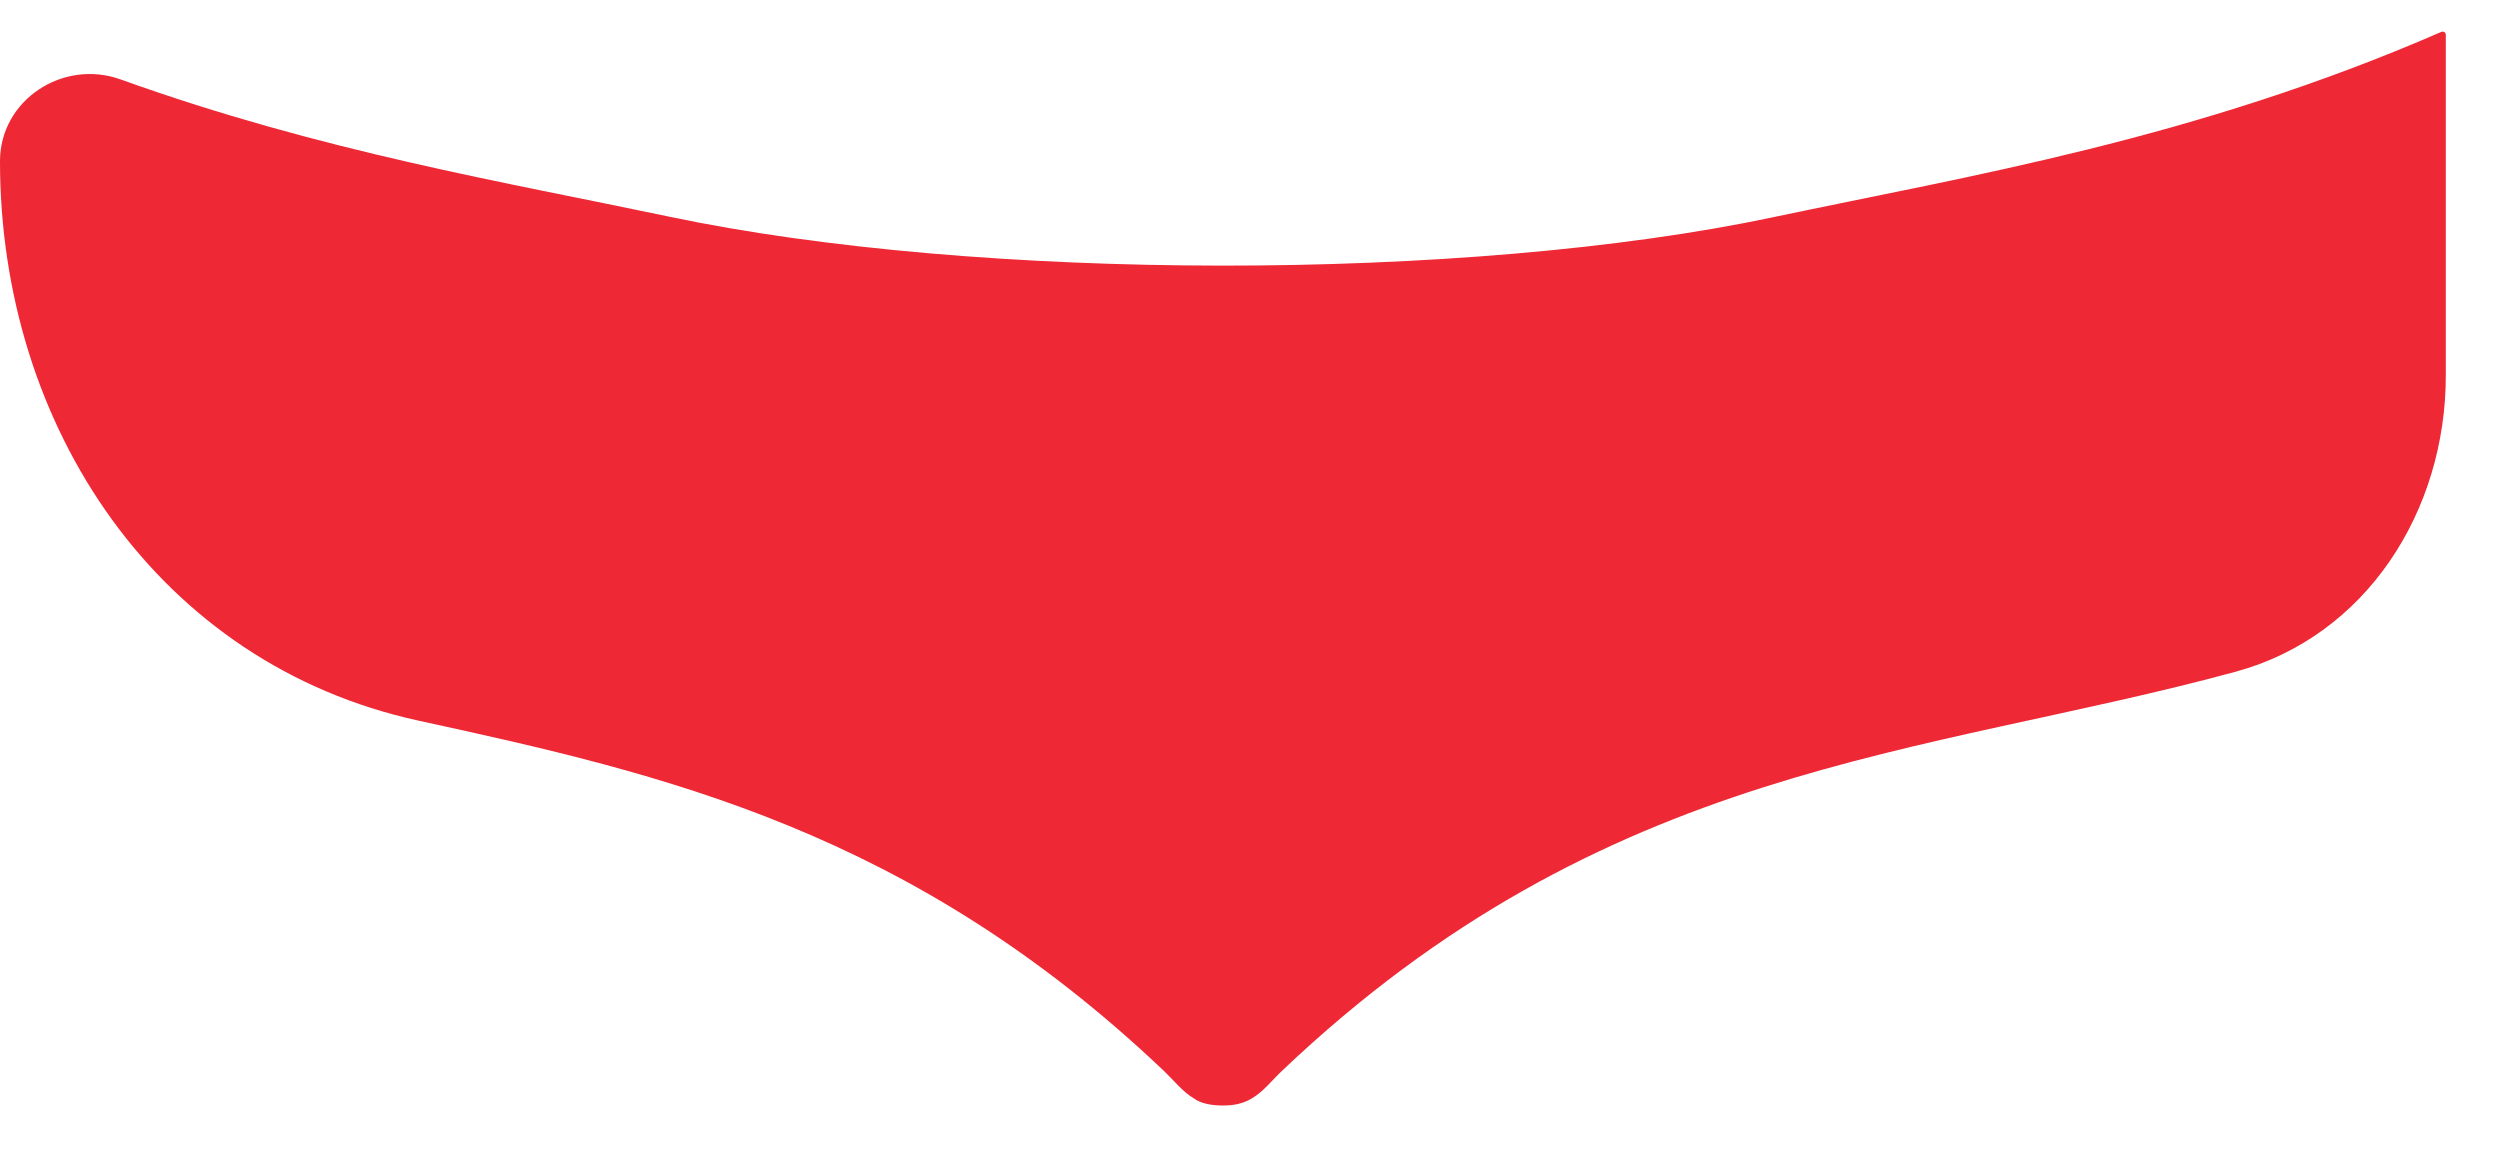 <svg width="34" height="16" viewBox="0 0 34 16" fill="none" xmlns="http://www.w3.org/2000/svg">
<path d="M33.221 0.43C33.215 0.43 33.21 0.431 33.204 0.433C29.837 1.899 26.775 2.391 24.121 2.953C19.942 3.839 13.278 3.828 9.098 2.946C6.878 2.478 4.372 2.062 1.64 1.08C0.857 0.799 0 1.36 0 2.192C0 5.808 2.16 9.032 5.693 9.801C9.027 10.527 12.387 11.291 15.835 14.57C15.964 14.693 16.078 14.842 16.23 14.934C16.331 15.01 16.481 15.035 16.631 15.035C16.782 15.035 16.907 15.01 17.032 14.934C17.185 14.842 17.298 14.693 17.428 14.57C21.855 10.36 26.137 10.296 30.406 9.135C32.184 8.651 33.263 6.949 33.263 5.106V0.471C33.263 0.448 33.244 0.43 33.221 0.43Z" fill="#EE2834"/>
</svg>
